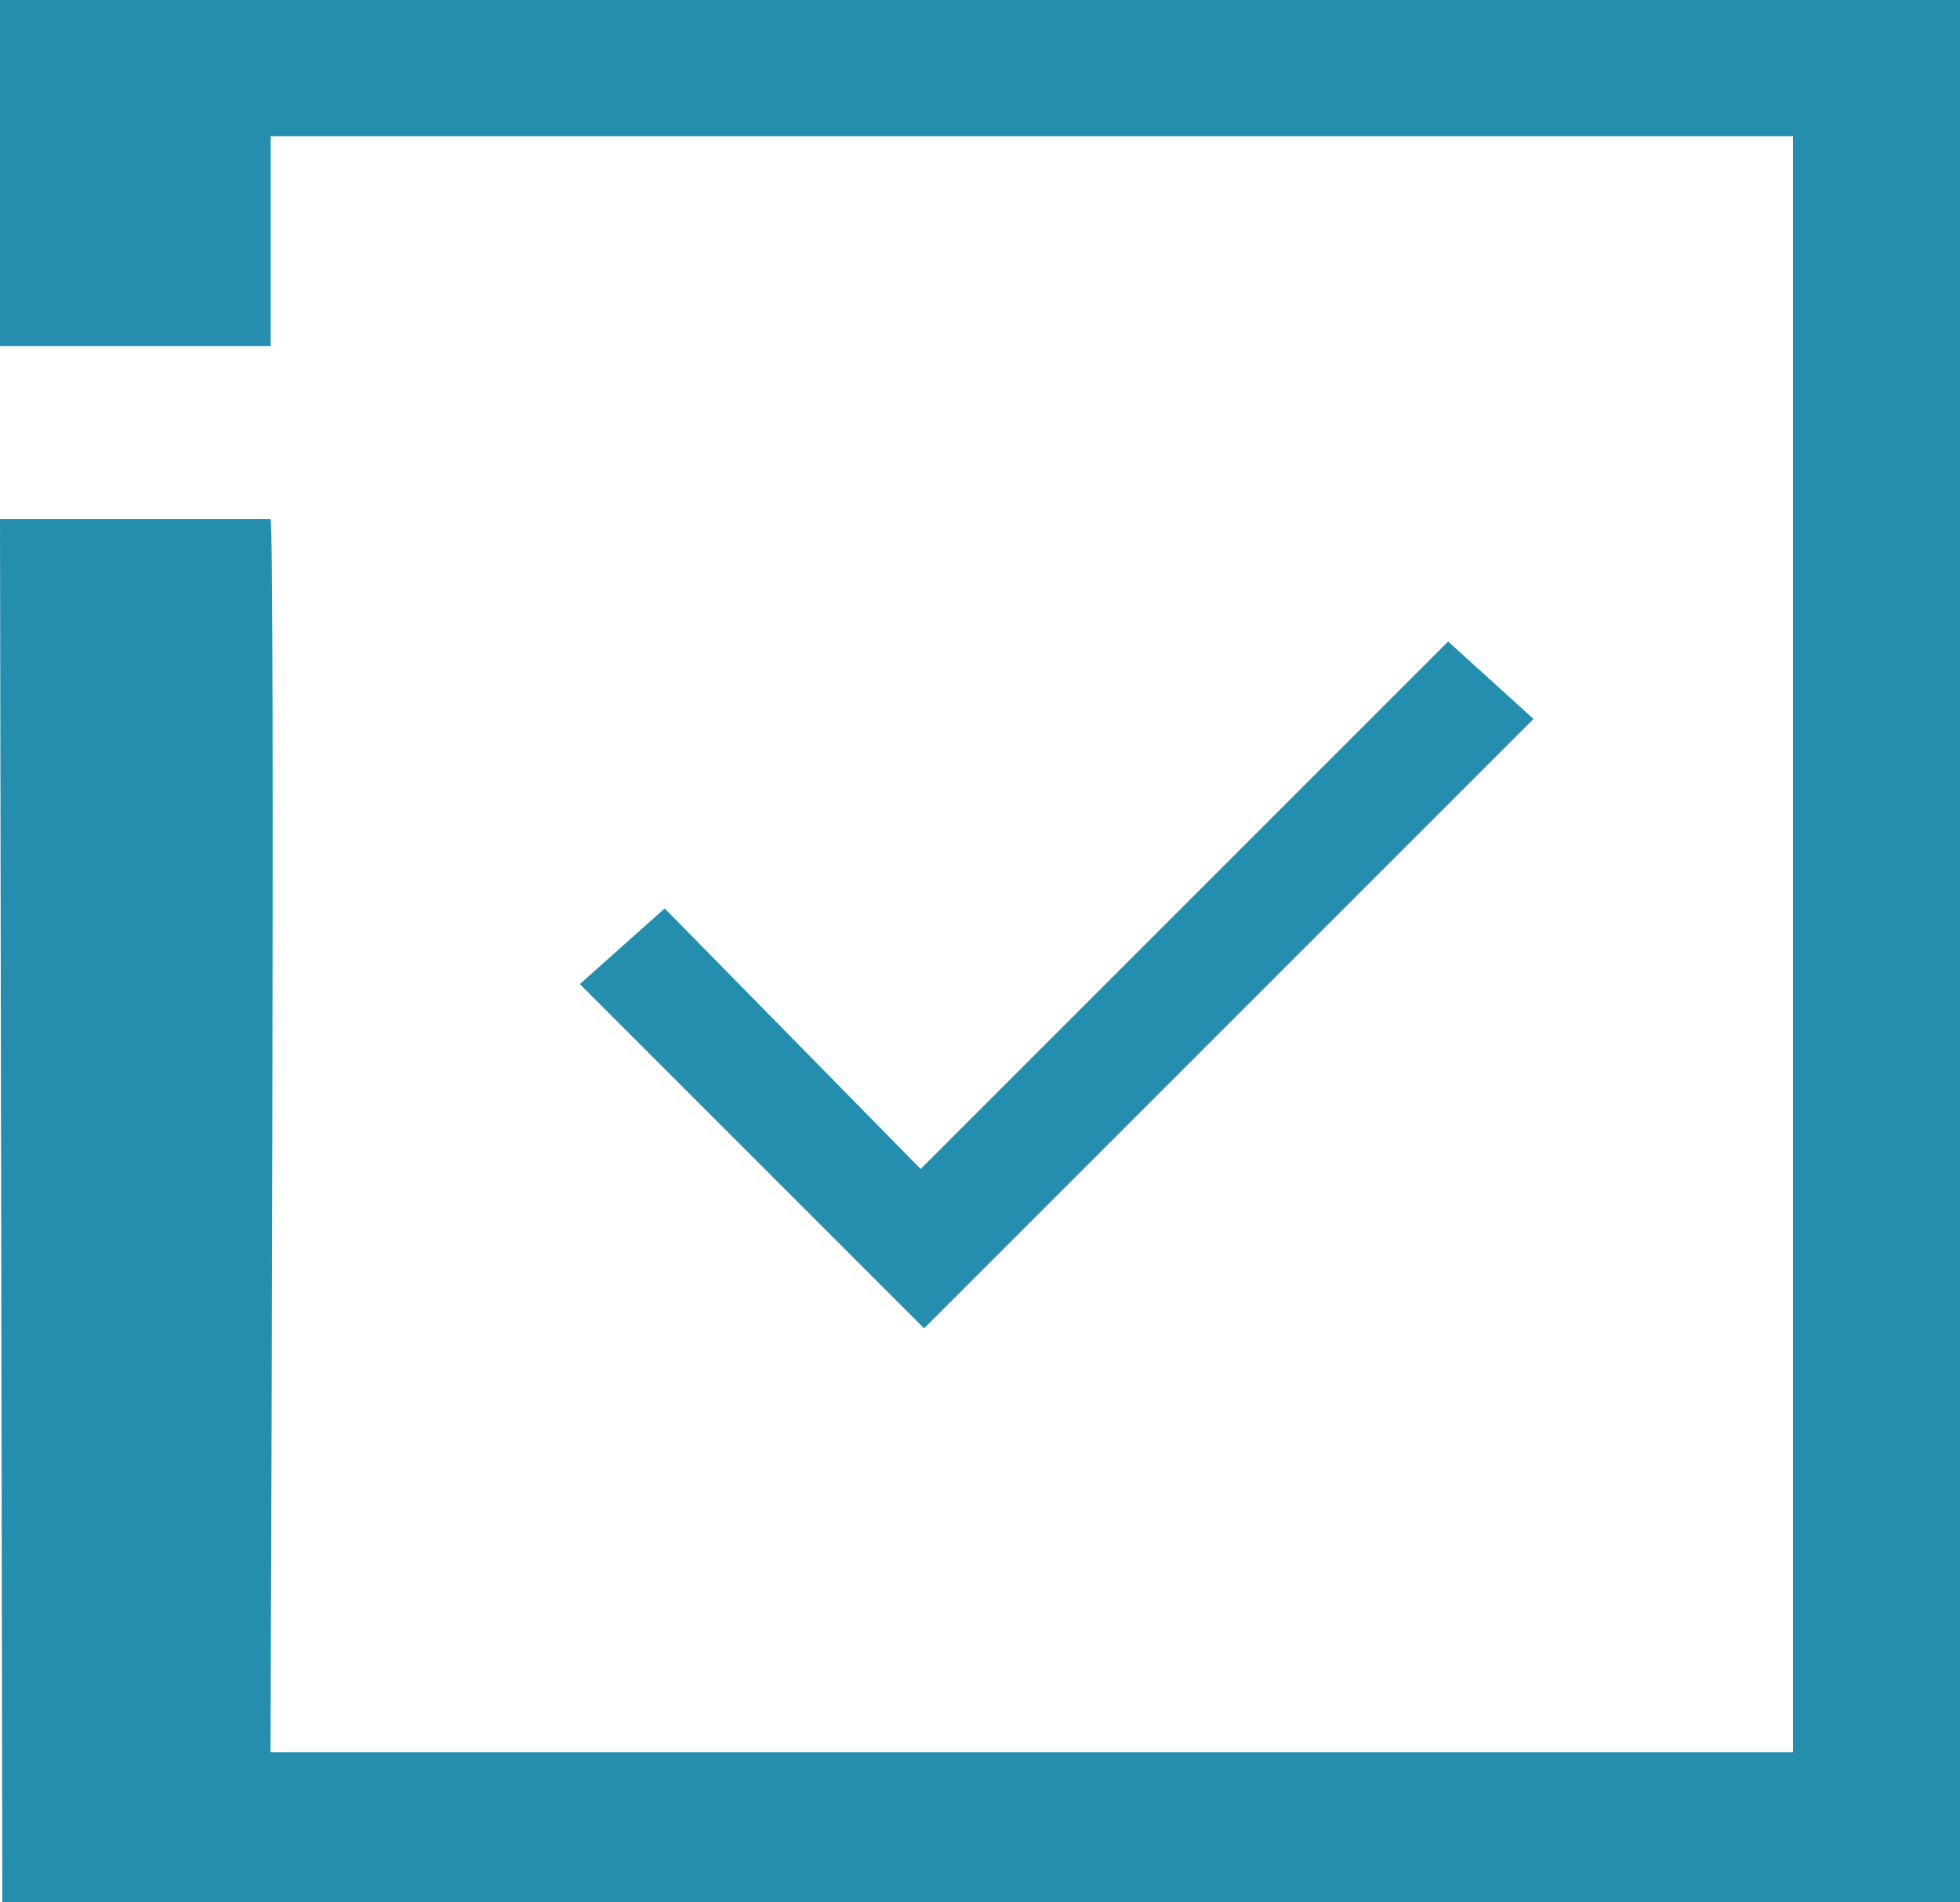 <svg xmlns="http://www.w3.org/2000/svg" width="68" height="66" viewBox="0 0 68 66">
  <g id="Company_Conferi" data-name="Company Conferi" transform="translate(-172.315 -137.744)">
    <path id="Caminho_1" data-name="Caminho 1" d="M172.315,155.753l.081,47.991h67.919v-66h-68V149.75h9.391v-7.279h52.815v56.067H181.7s.169-42.785,0-42.785Z" fill="#258dad"/>
    <path id="Caminho_2" data-name="Caminho 2" d="M192.432,171.886l11.944,11.944,21.143-21.143L222.556,160l-18.3,18.3-8.88-9.039Z" fill="#258dad"/>
  </g>
</svg>
